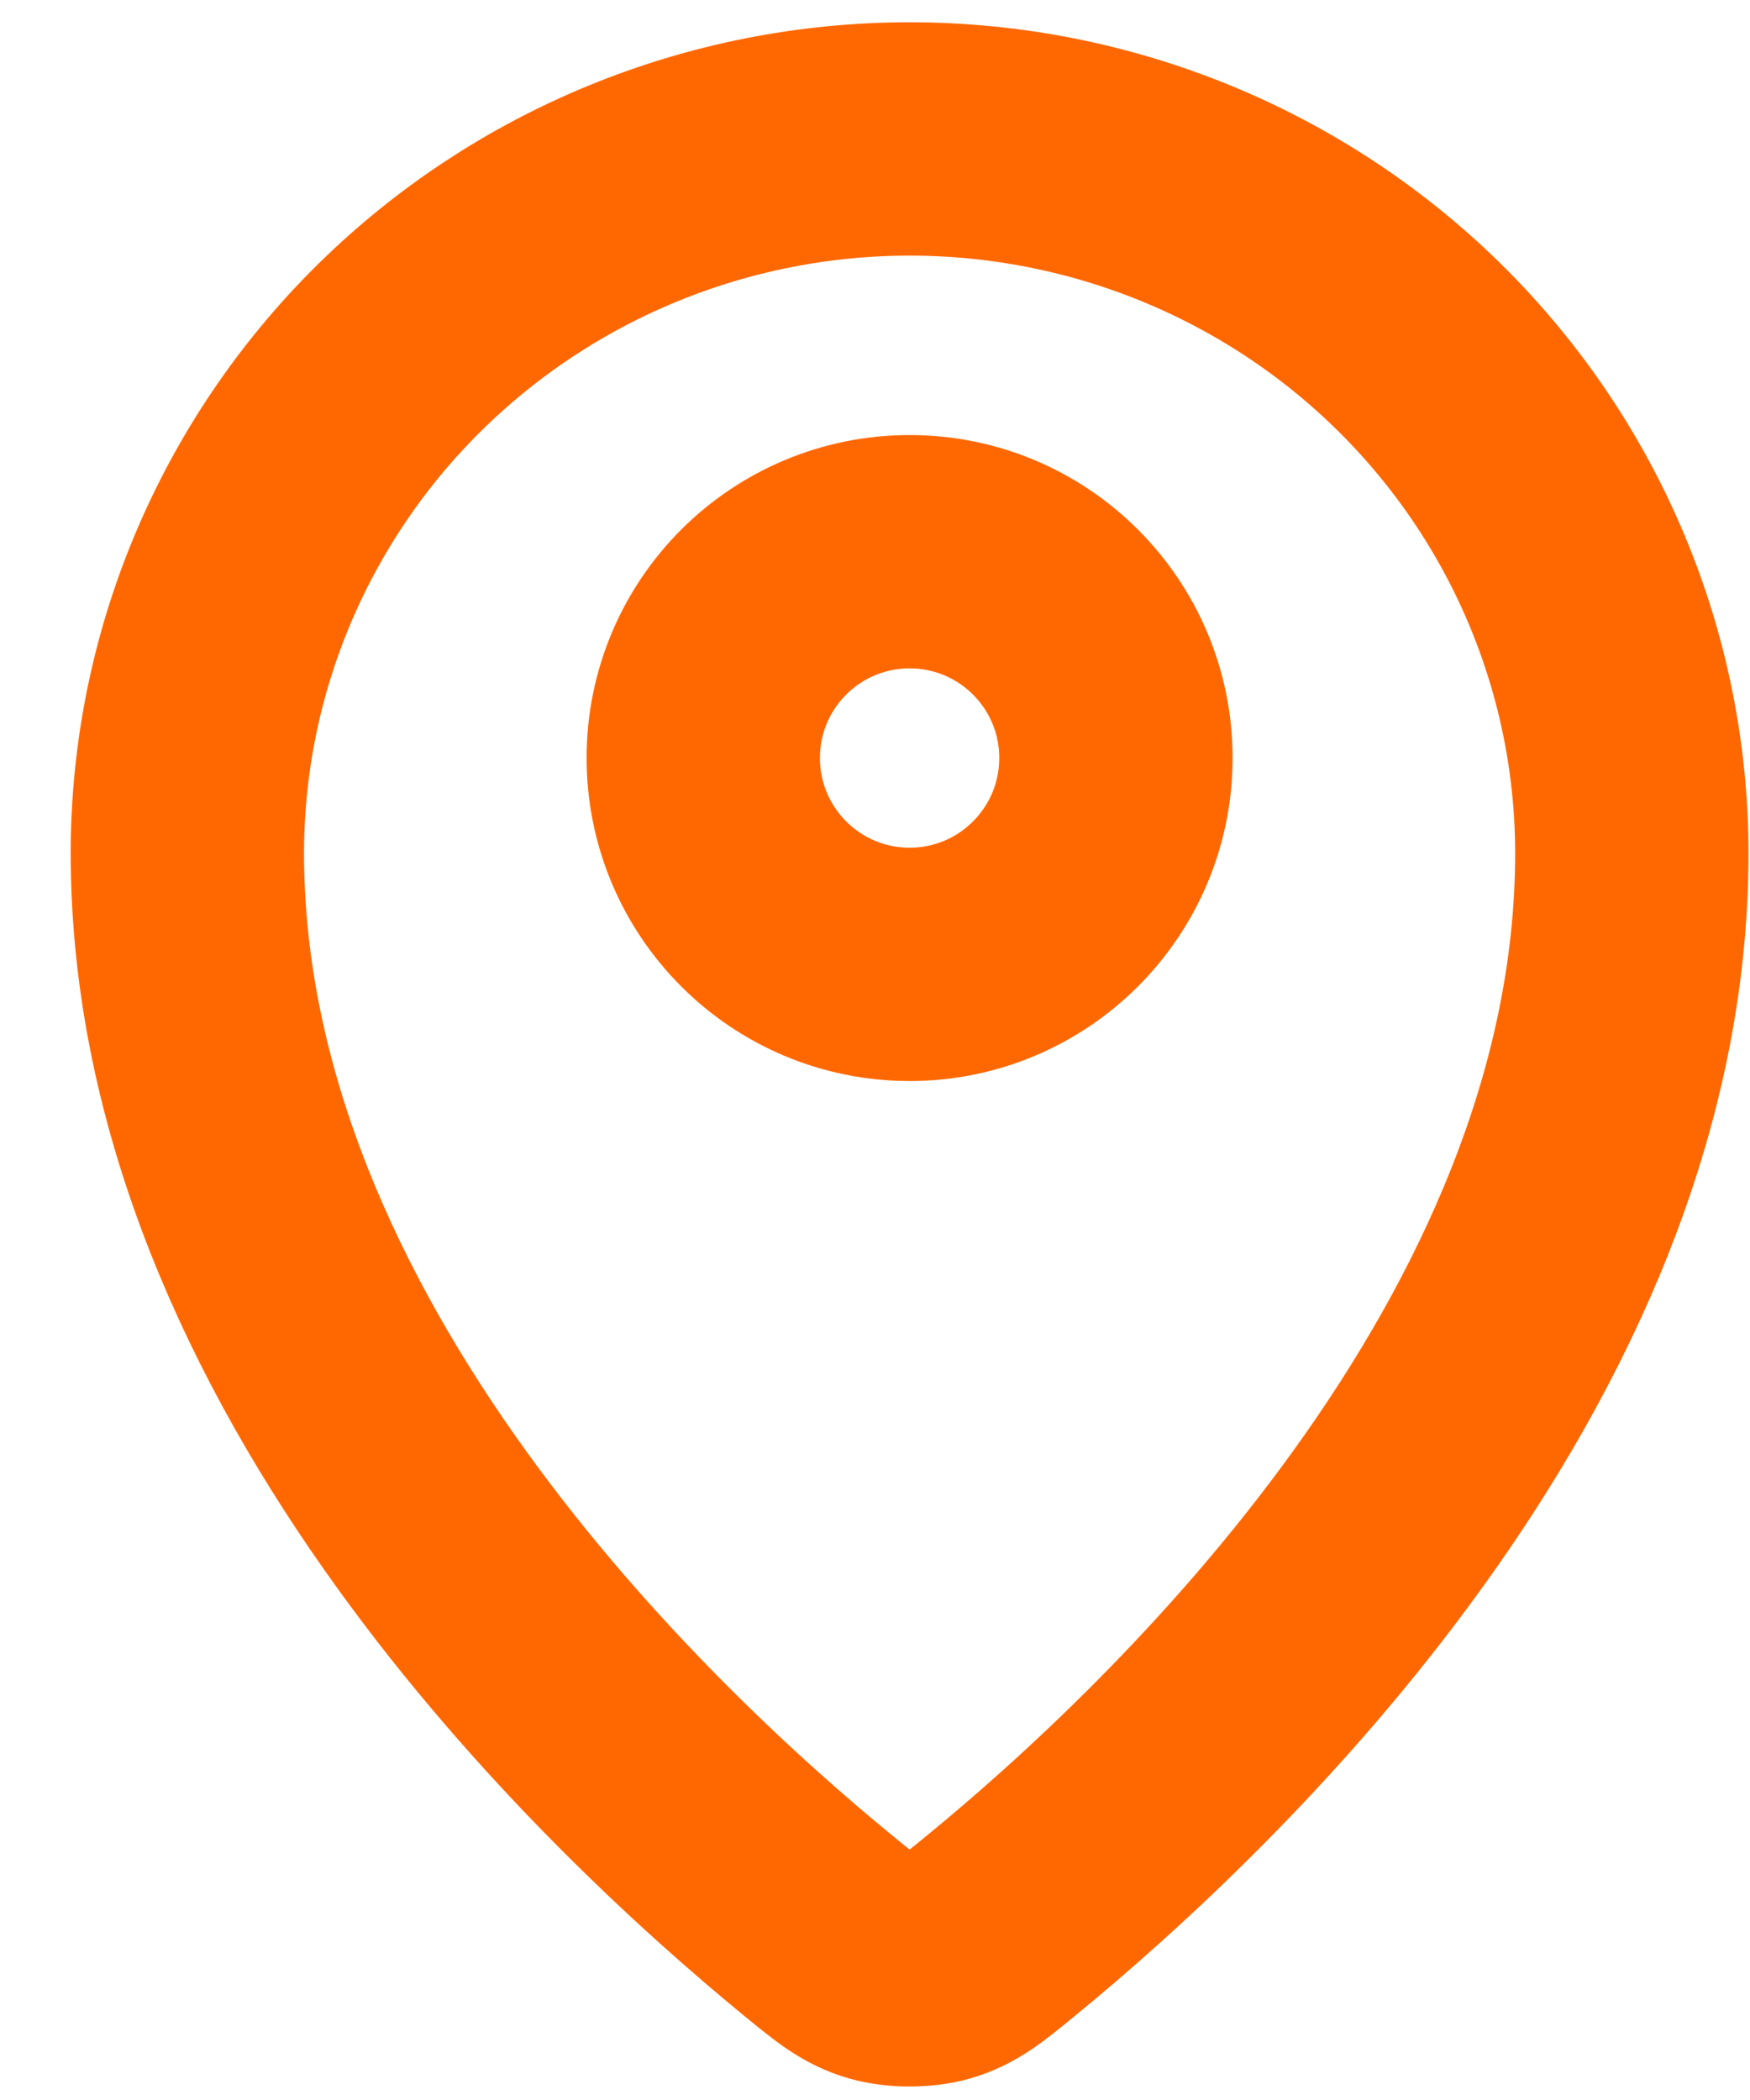 <?xml version="1.0" encoding="UTF-8"?> <svg xmlns="http://www.w3.org/2000/svg" width="15" height="18" viewBox="0 0 15 18" fill="none"><path d="M1.606 7.313C1.606 11.604 5.36 15.152 7.021 16.512C7.259 16.707 7.379 16.805 7.557 16.855C7.695 16.894 7.898 16.894 8.036 16.855C8.214 16.805 8.333 16.708 8.572 16.512C10.233 15.152 13.987 11.604 13.987 7.314C13.987 5.69 13.334 4.133 12.174 2.985C11.013 1.836 9.438 1.191 7.797 1.191C6.155 1.191 4.58 1.837 3.419 2.985C2.259 4.133 1.606 5.69 1.606 7.313Z" stroke="#FF6800" stroke-width="2" stroke-linecap="round" stroke-linejoin="round"></path><path d="M6.028 6.497C6.028 7.474 6.82 8.266 7.797 8.266C8.773 8.266 9.565 7.474 9.565 6.497C9.565 5.52 8.773 4.729 7.797 4.729C6.82 4.729 6.028 5.52 6.028 6.497Z" stroke="#FF6800" stroke-width="2" stroke-linecap="round" stroke-linejoin="round"></path></svg> 
